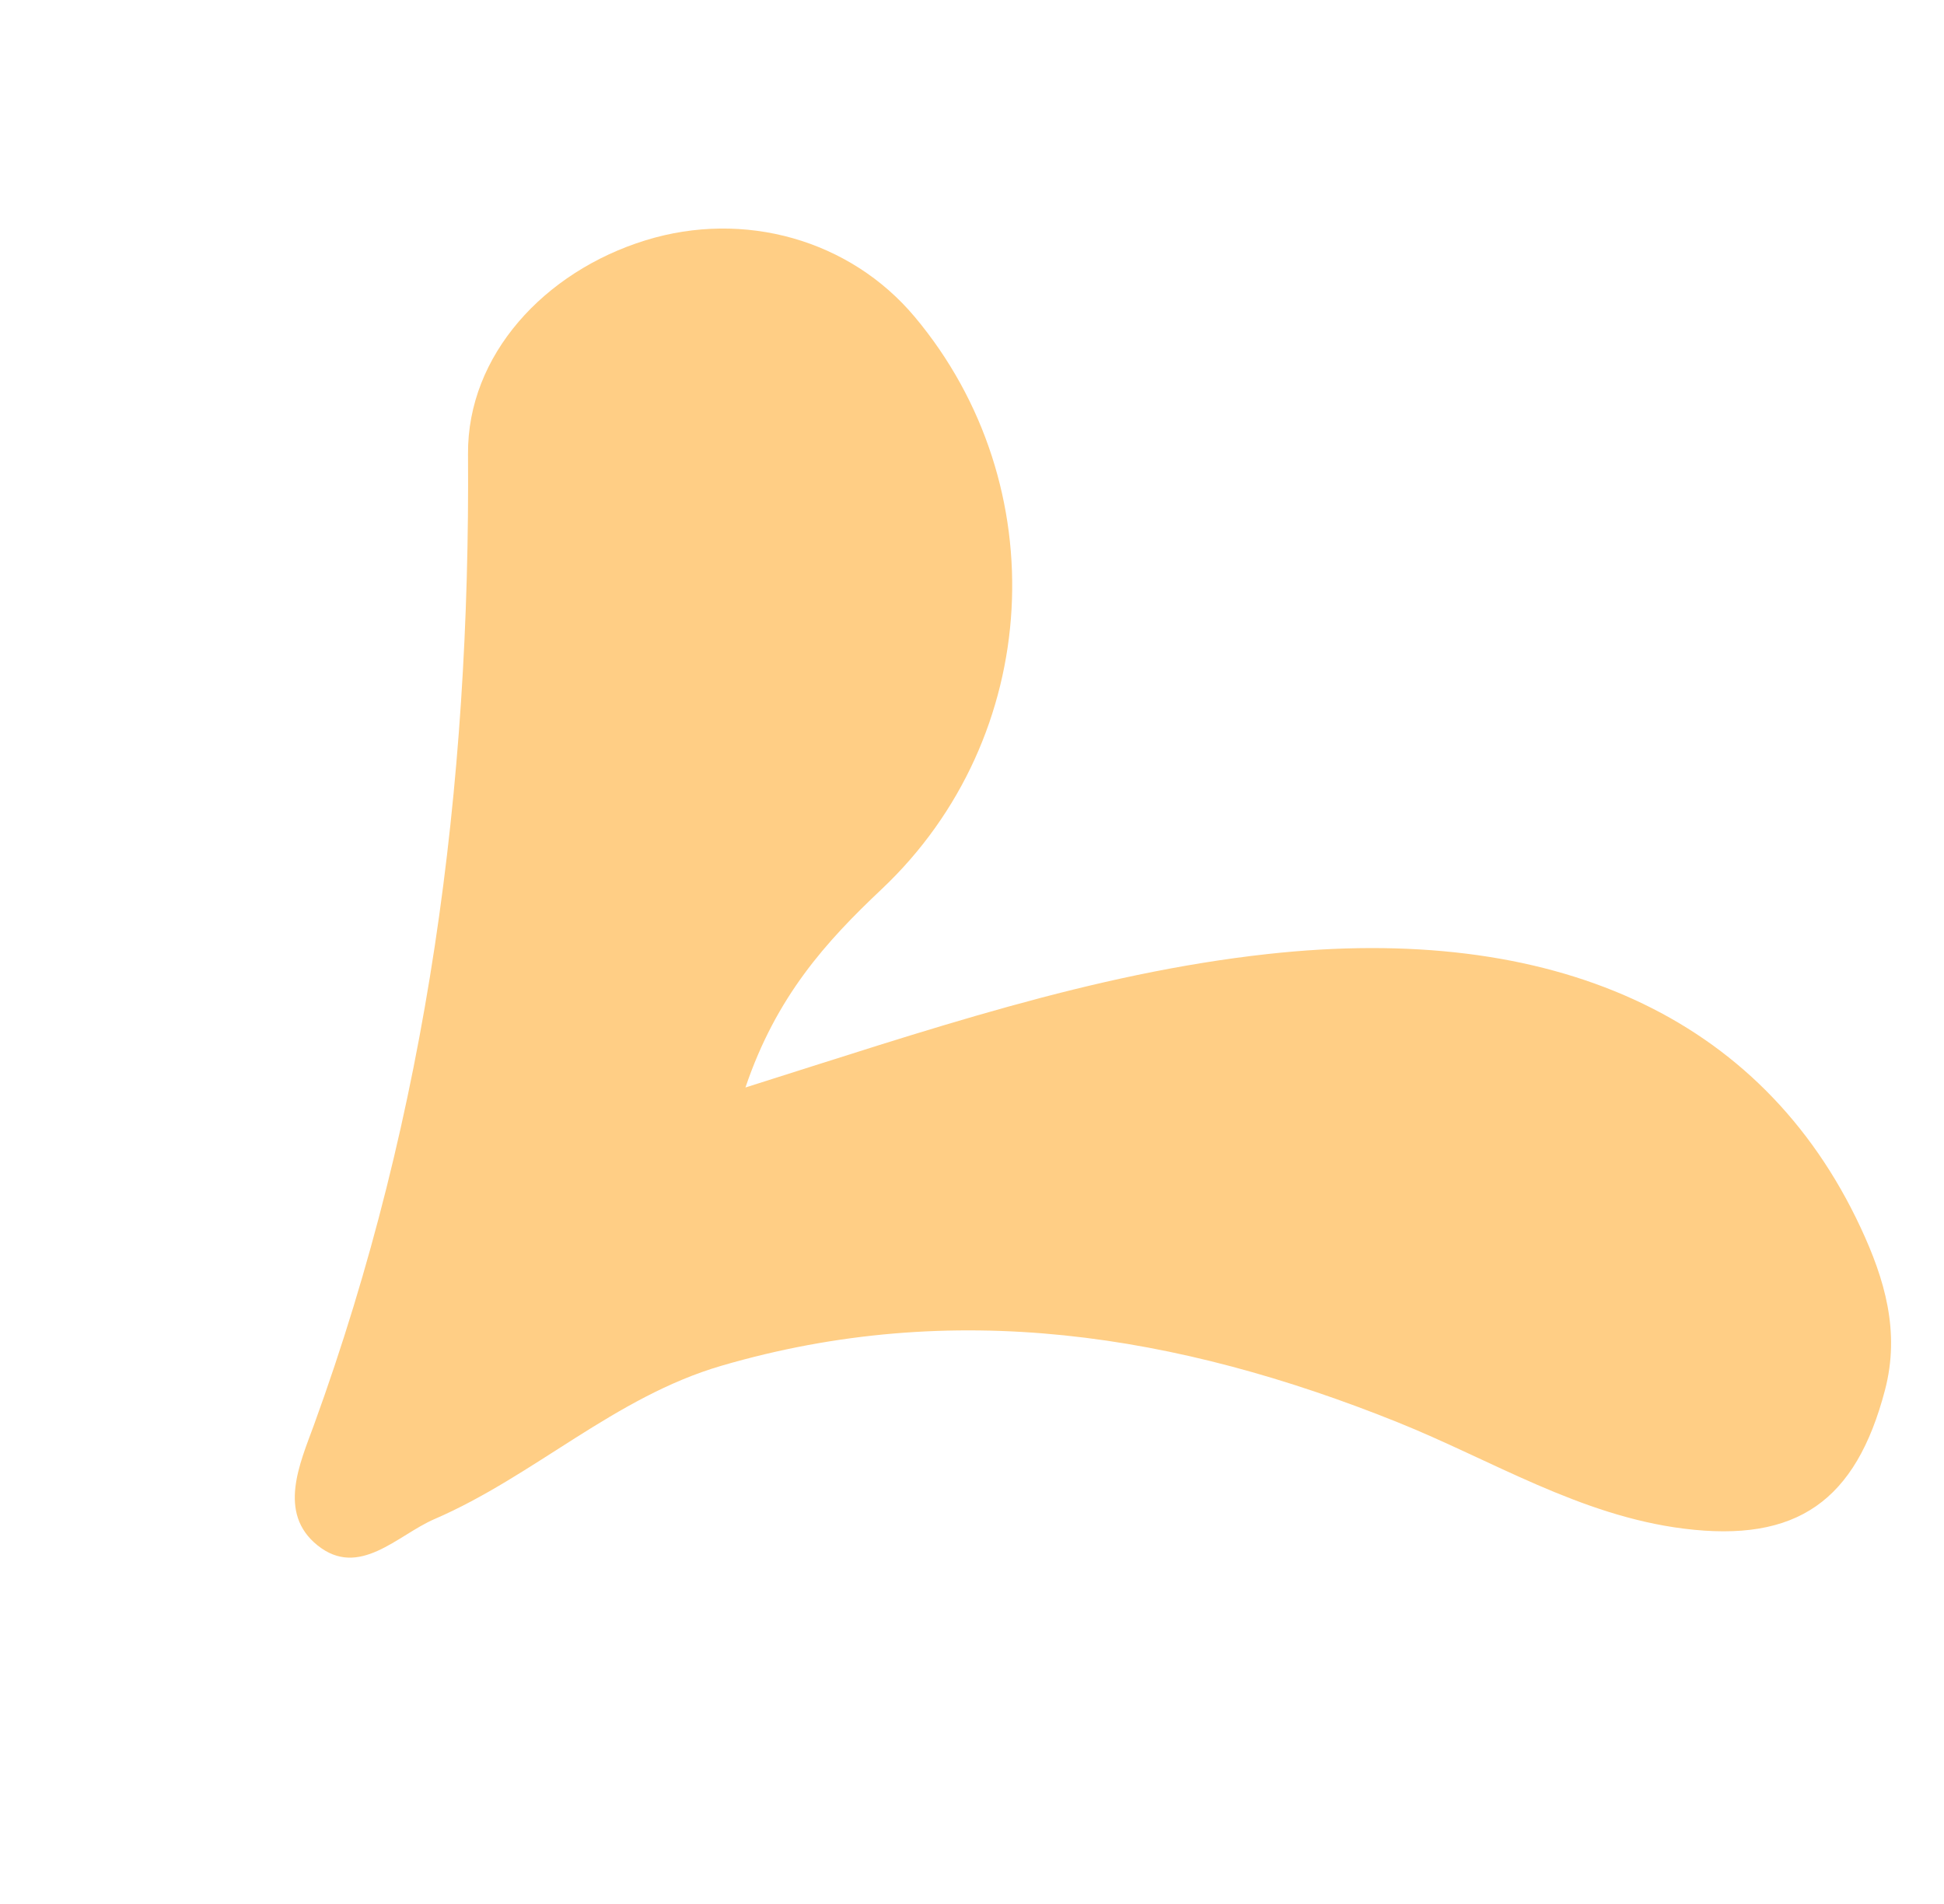 <?xml version="1.0" encoding="UTF-8"?> <svg xmlns="http://www.w3.org/2000/svg" width="98" height="96" viewBox="0 0 98 96" fill="none"><g clip-path="url(#clip0_4030_1886)"><path d="M37.579 54.832C46.763 51.93 55.055 49.079 63.891 48.104C78.251 46.519 88.801 51.188 93.796 61.892C95.008 64.49 95.799 67.139 95.024 70.091C93.557 75.681 90.588 77.793 84.874 77.074C79.645 76.417 75.202 73.617 70.436 71.703C59.362 67.255 48.09 65.433 36.359 68.865C30.988 70.436 26.927 74.423 21.901 76.594C20.035 77.401 18.108 79.606 16.006 77.917C13.971 76.284 15.13 73.763 15.827 71.847C21.584 56.018 23.713 39.661 23.593 22.892C23.558 17.91 27.434 13.699 32.534 12.119C37.517 10.576 42.852 12.09 46.108 15.971C53.233 24.464 52.564 37.171 44.448 44.83C41.636 47.483 39.131 50.244 37.579 54.832Z" fill="#FFCE85"></path></g><defs><clipPath id="clip0_4030_1886"><rect width="77.379" height="80.196" fill="white" transform="translate(77.43) rotate(74.905)"></rect></clipPath></defs></svg> 
